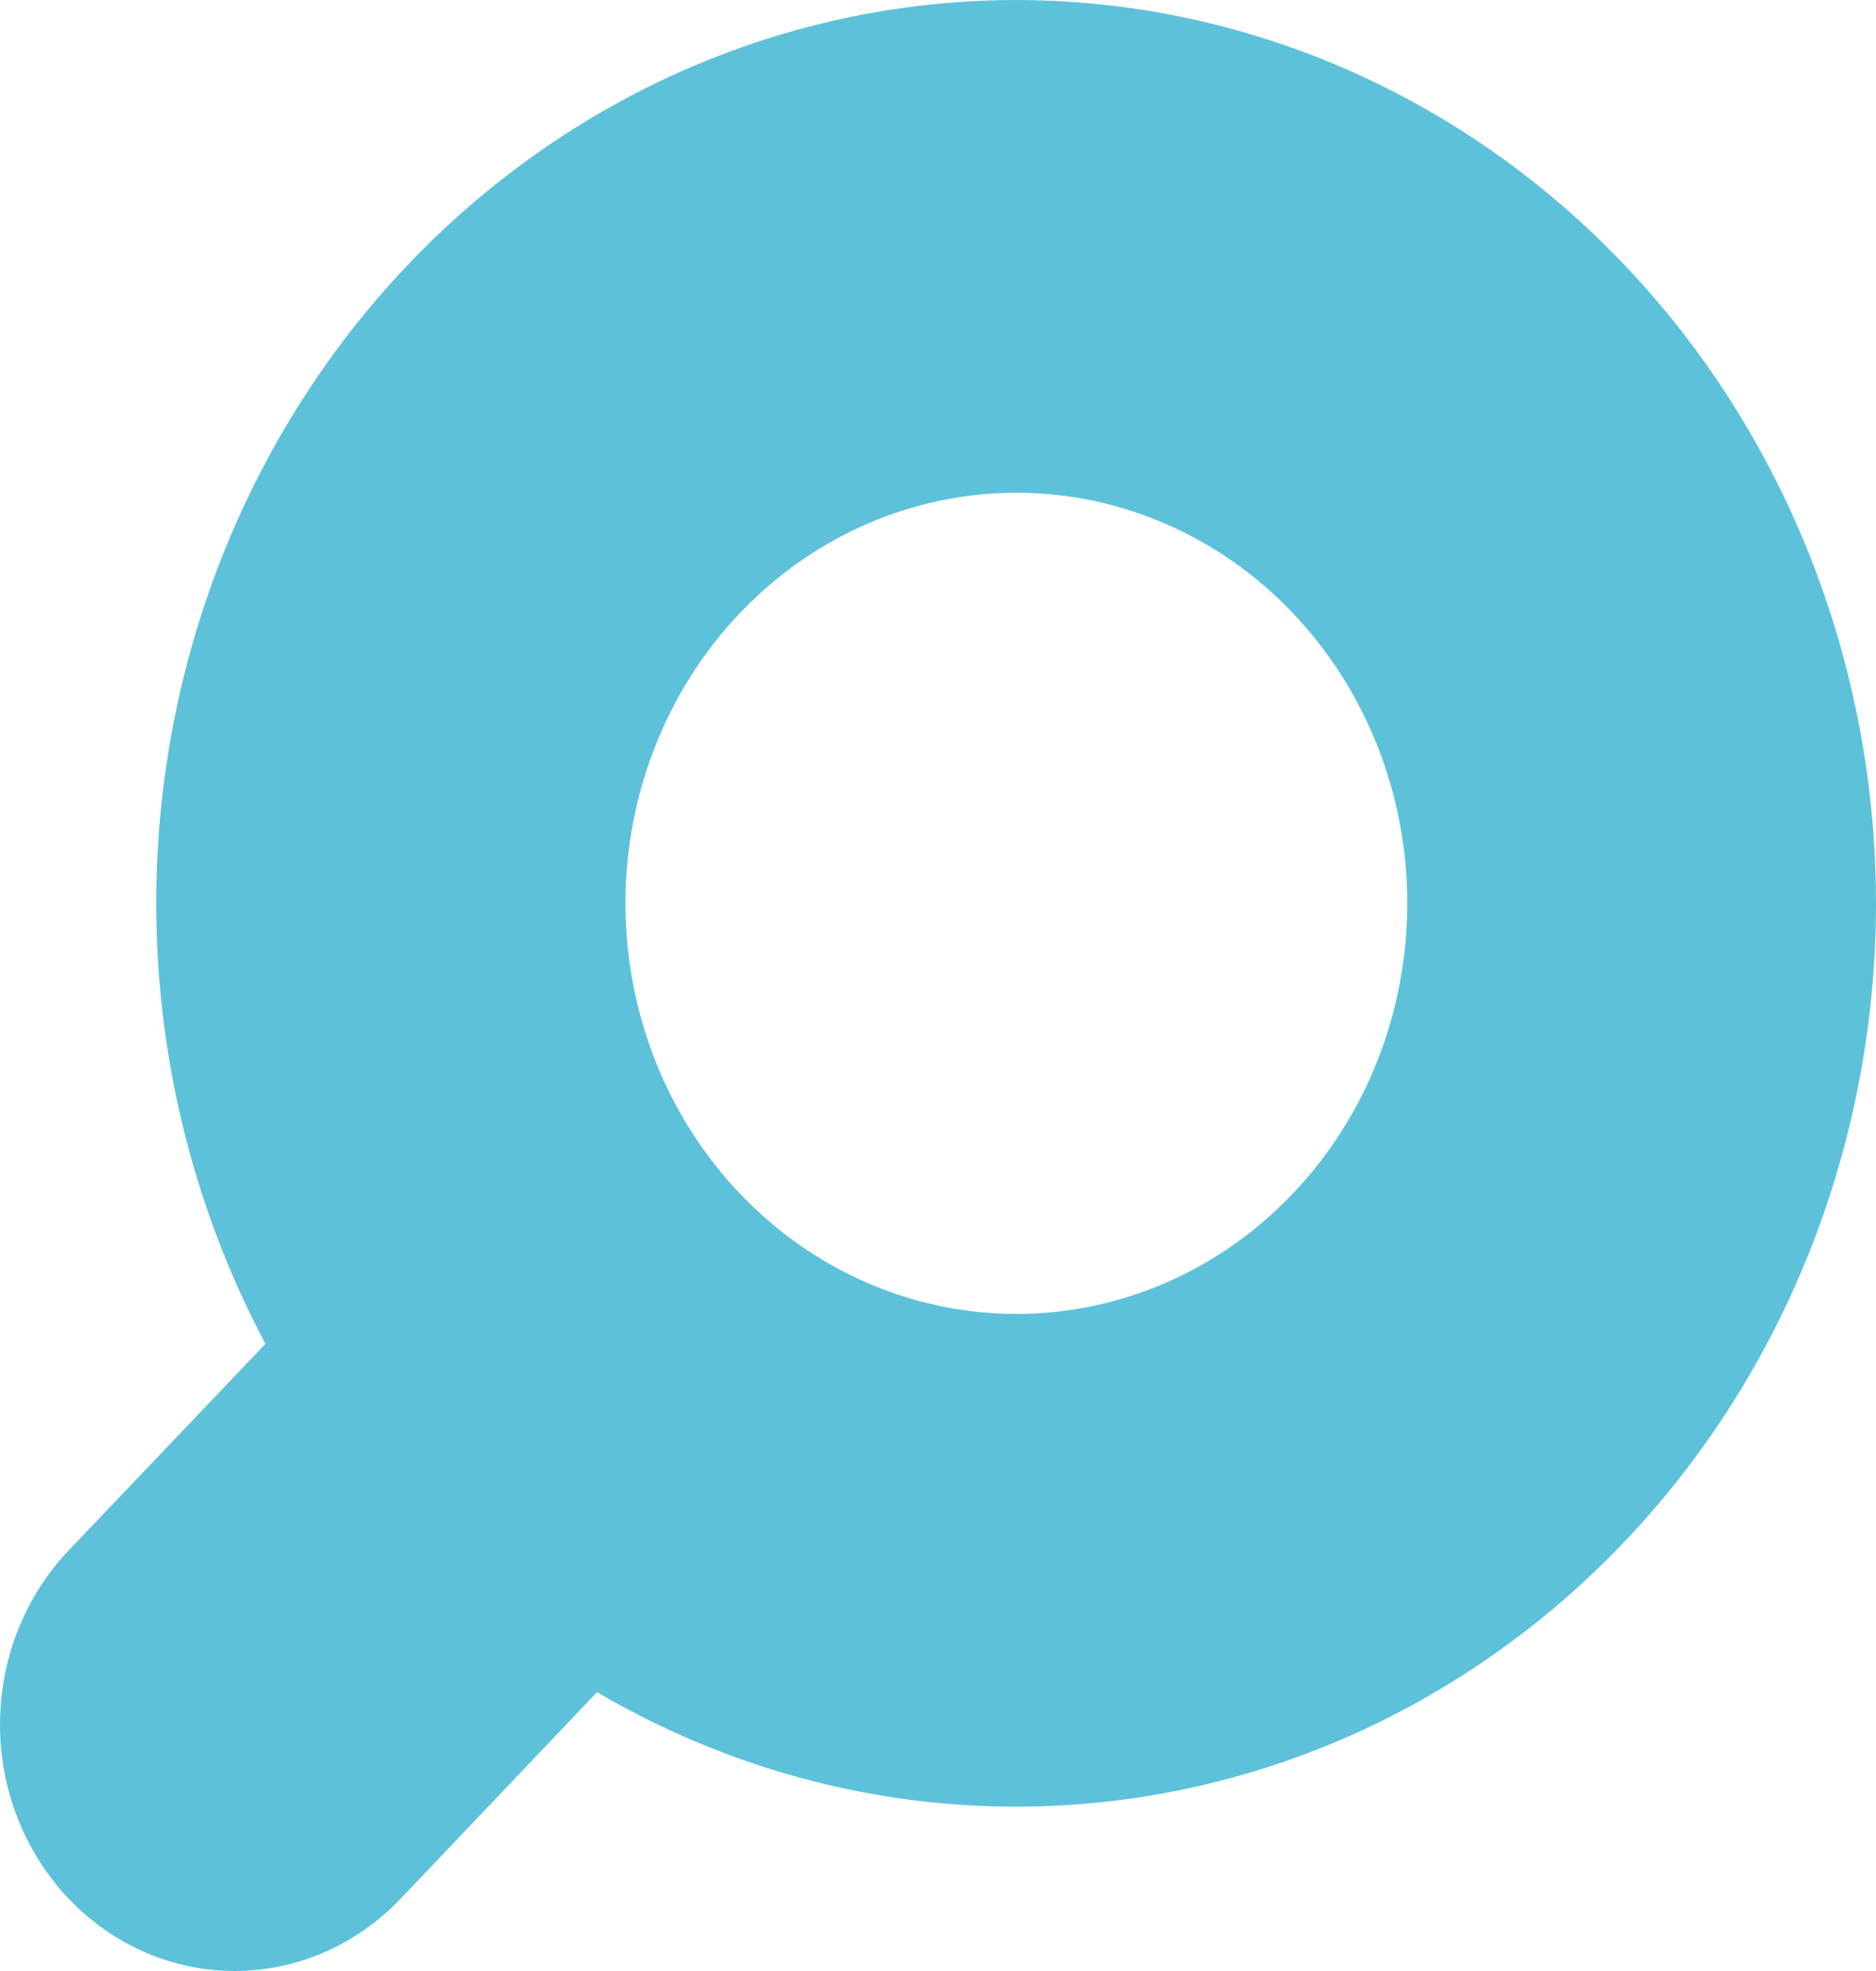 <svg width="20" height="21" viewBox="0 0 20 21" fill="none" xmlns="http://www.w3.org/2000/svg">
<path d="M10.836 2.45658e-07C9.237 -0 7.667 0.438 6.279 1.272C4.892 2.105 3.736 3.305 2.927 4.752C2.118 6.199 1.683 7.843 1.666 9.521C1.649 11.199 2.05 12.853 2.83 14.318L0.733 16.518C0.264 17.01 0 17.678 0 18.374C0 19.071 0.264 19.738 0.733 20.231C1.202 20.723 1.838 21 2.501 21C3.165 21 3.801 20.723 4.27 20.231L6.365 18.029C7.588 18.746 8.951 19.159 10.35 19.236C11.748 19.313 13.145 19.053 14.433 18.476C15.72 17.898 16.865 17.019 17.779 15.905C18.693 14.791 19.352 13.472 19.704 12.049C20.057 10.627 20.095 9.138 19.814 7.697C19.534 6.257 18.943 4.903 18.087 3.74C17.23 2.576 16.132 1.635 14.875 0.986C13.618 0.338 12.236 0.001 10.836 2.45658e-07ZM10.836 5.25C11.941 5.25 13.001 5.711 13.782 6.531C14.564 7.352 15.003 8.464 15.003 9.625C15.003 10.785 14.564 11.898 13.782 12.718C13.001 13.539 11.941 13.999 10.836 13.999C9.73 13.999 8.671 13.539 7.889 12.718C7.107 11.898 6.668 10.785 6.668 9.625C6.668 8.464 7.107 7.352 7.889 6.531C8.671 5.711 9.73 5.25 10.836 5.25Z" fill="#5DC2D9"/>
</svg>
